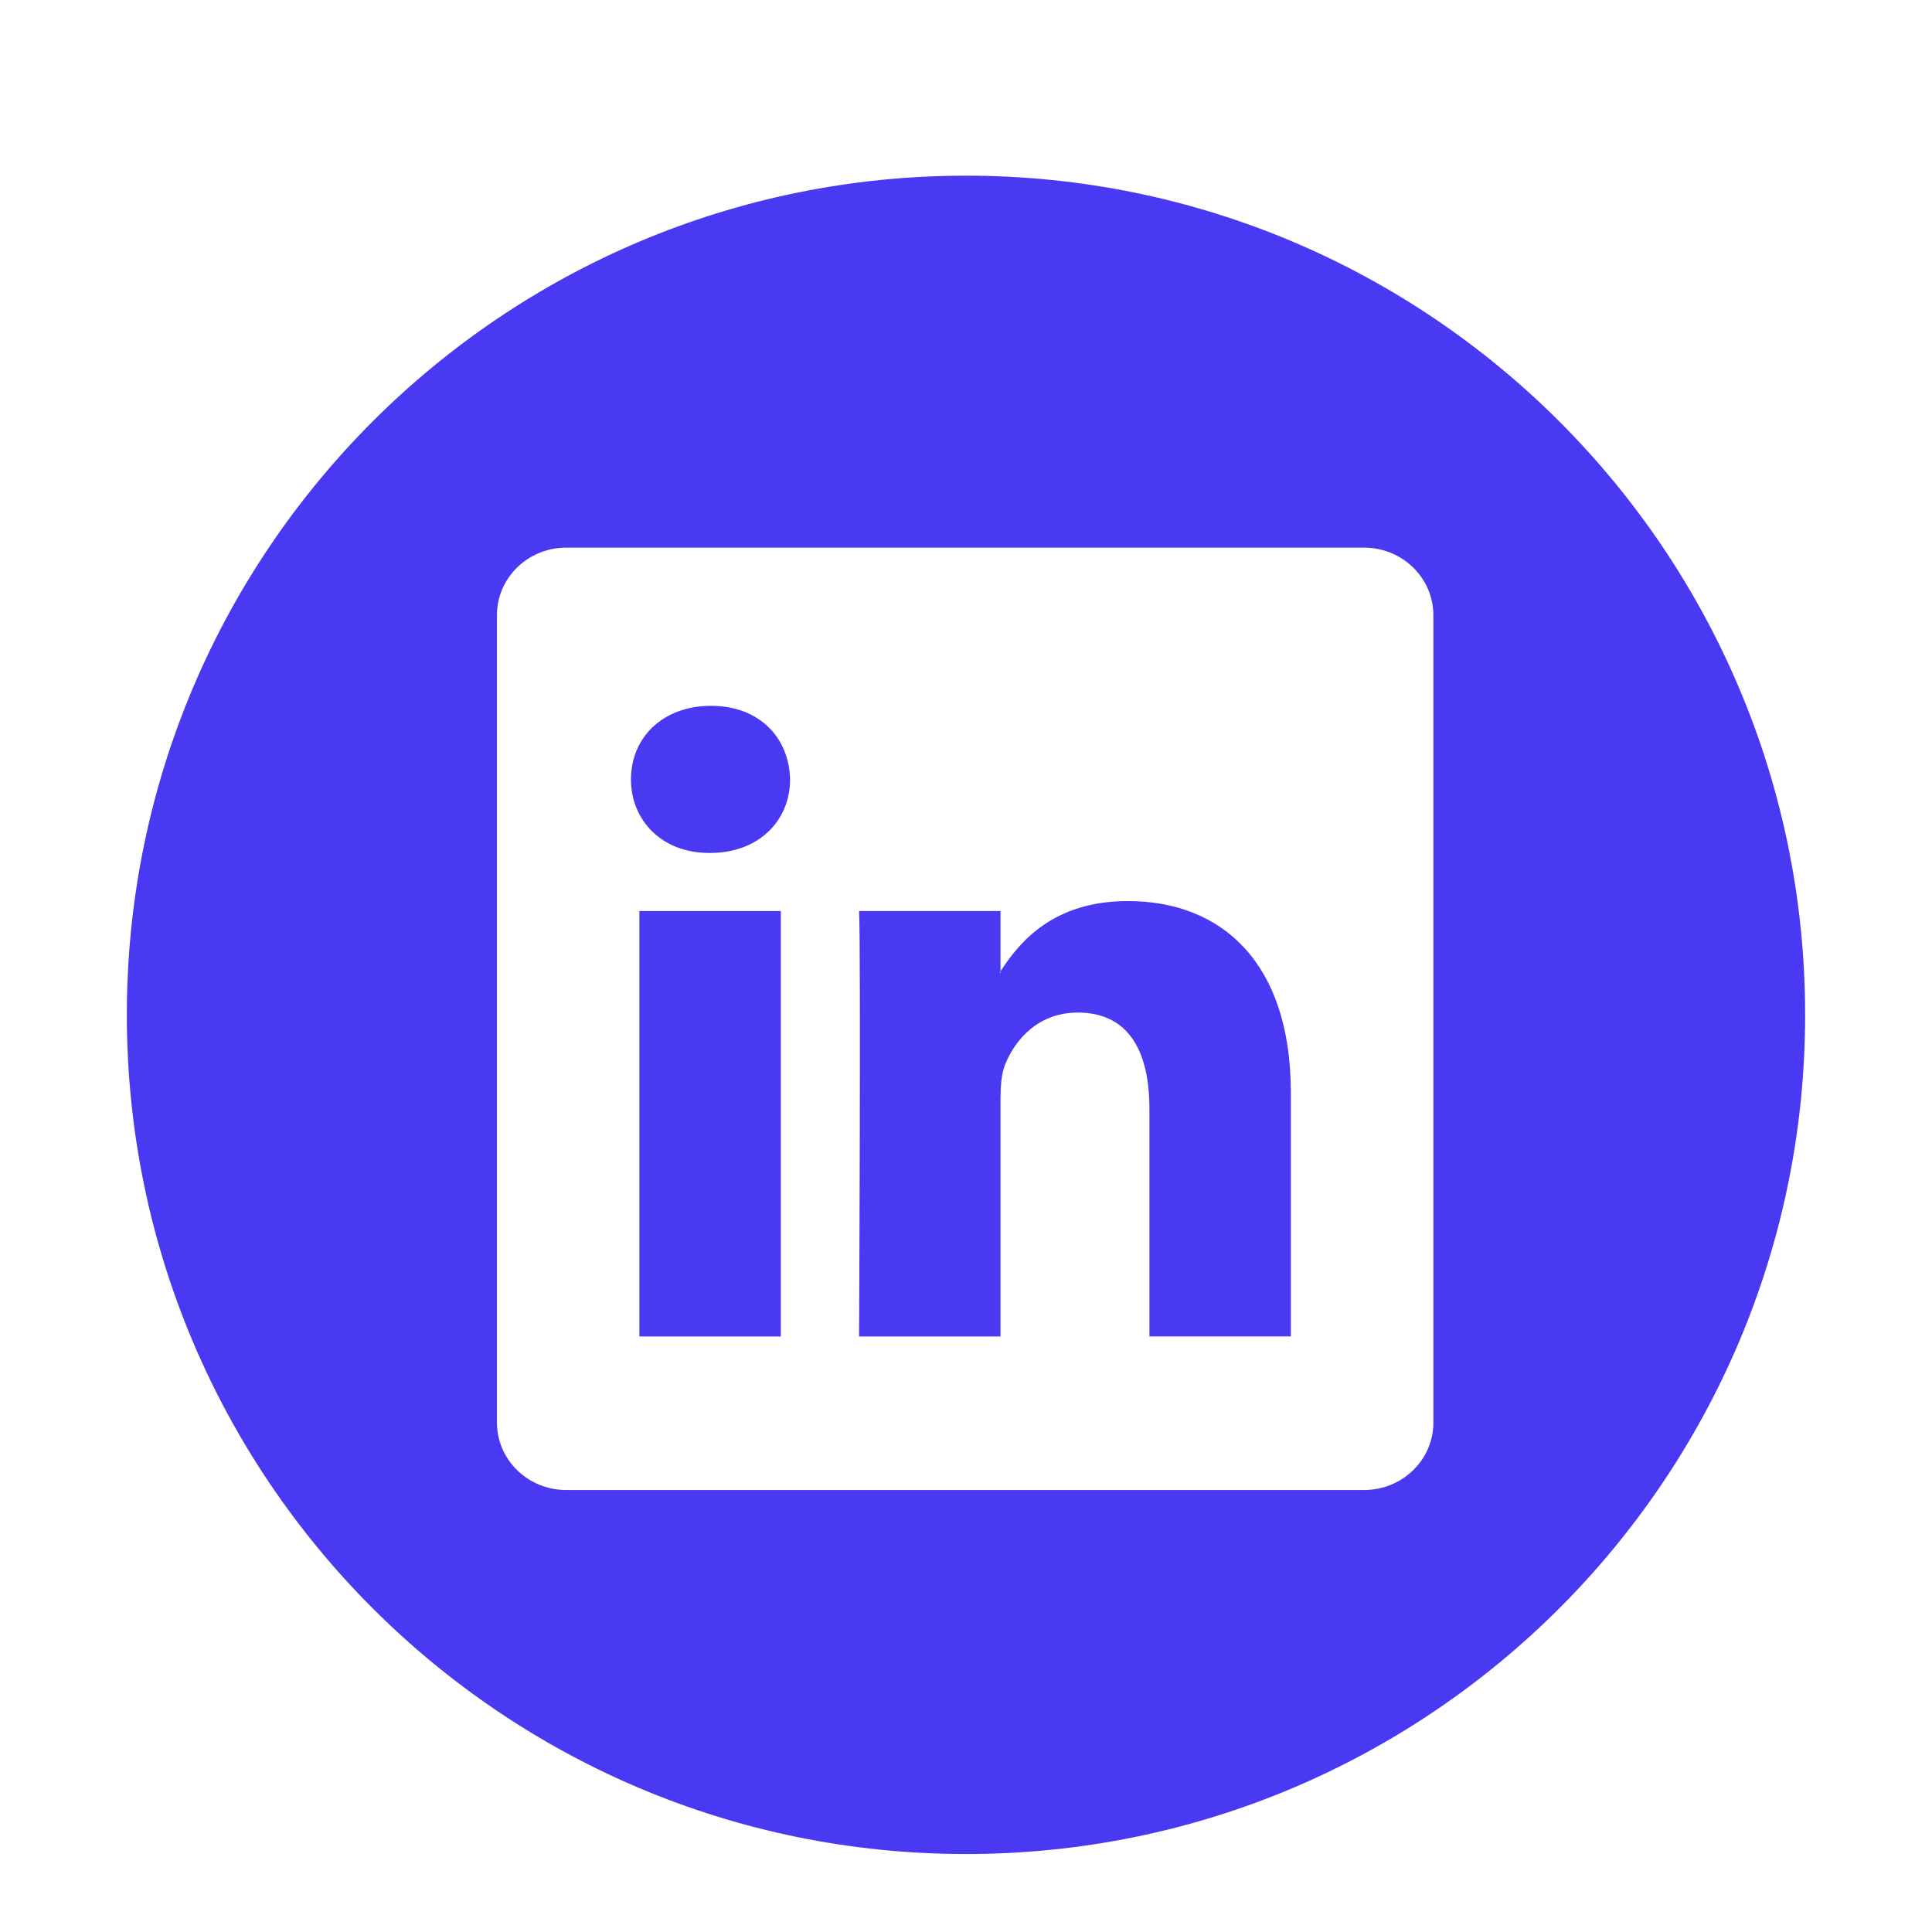 <svg id="SvgjsSvg1011" width="288" height="288" xmlns="http://www.w3.org/2000/svg" version="1.1" xmlns:xlink="http://www.w3.org/1999/xlink" xmlns:svgjs="http://svgjs.com/svgjs"><defs id="SvgjsDefs1012"></defs><g id="SvgjsG1013"><svg xmlns="http://www.w3.org/2000/svg" width="288" height="288" enable-background="new 0 0 56.693 56.693" viewBox="0 0 56.693 56.693"><path d="M28.347,5.155c-13.6,0-24.625,11.025-24.625,24.625c0,13.602,11.025,24.625,24.625,24.625   c13.598,0,24.623-11.023,24.623-24.625C52.97,16.181,41.944,5.155,28.347,5.155z M42.062,41.741c0,1.096-0.91,1.982-2.031,1.982   H16.613c-1.123,0-2.031-0.887-2.031-1.982V18.052c0-1.094,0.908-1.982,2.031-1.982H40.03c1.121,0,2.031,0.889,2.031,1.982V41.741z" fill="#4939f3" class="color000 svgShape"></path><path d="M33.099 26.441c-2.201 0-3.188 1.209-3.74 2.061v.041h-.027c.01-.012.02-.027.027-.041v-1.768h-4.15c.055 1.17 0 12.484 0 12.484h4.15v-6.973c0-.375.027-.744.137-1.012.301-.744.984-1.52 2.129-1.52 1.504 0 2.104 1.146 2.104 2.824v6.68h4.15V32.06C37.878 28.224 35.829 26.441 33.099 26.441zM20.864 20.712c-1.419 0-2.349.934-2.349 2.159 0 1.197.9 2.158 2.294 2.158h.027c1.447 0 2.348-.961 2.348-2.158C23.157 21.646 22.284 20.712 20.864 20.712z" fill="#4939f3" class="color000 svgShape"></path><rect width="4.151" height="12.484" x="18.762" y="26.734" fill="#4939f3" class="color000 svgShape"></rect></svg></g></svg>